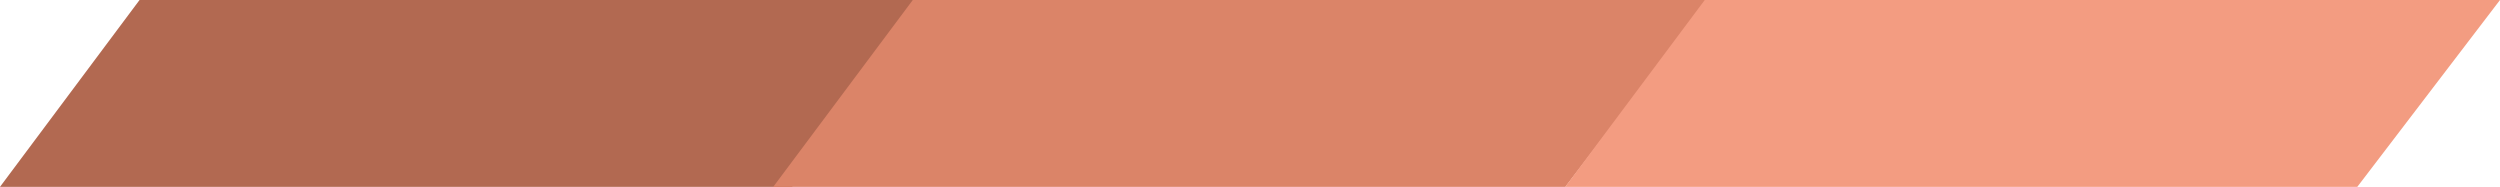 <svg xmlns="http://www.w3.org/2000/svg" width="190" height="14.203" viewBox="0 0 190 14.203">
  <g id="Group_527" data-name="Group 527" transform="translate(-1411 -883.167)">
    <path id="Path_391" data-name="Path 391" d="M196.106,0h60.439L245.7,14.2H185.5Z" transform="translate(1225.5 883.167)" fill="#b26951"/>
    <path id="Path_392" data-name="Path 392" d="M196.106,0h60.439L245.7,14.2H185.5Z" transform="translate(1284.266 883.167)" fill="#db8468"/>
    <path id="Path_393" data-name="Path 393" d="M196.106,0h60.439L245.7,14.2H185.5Z" transform="translate(1344.455 883.167)" fill="#f39c81"/>
  </g>
</svg>
